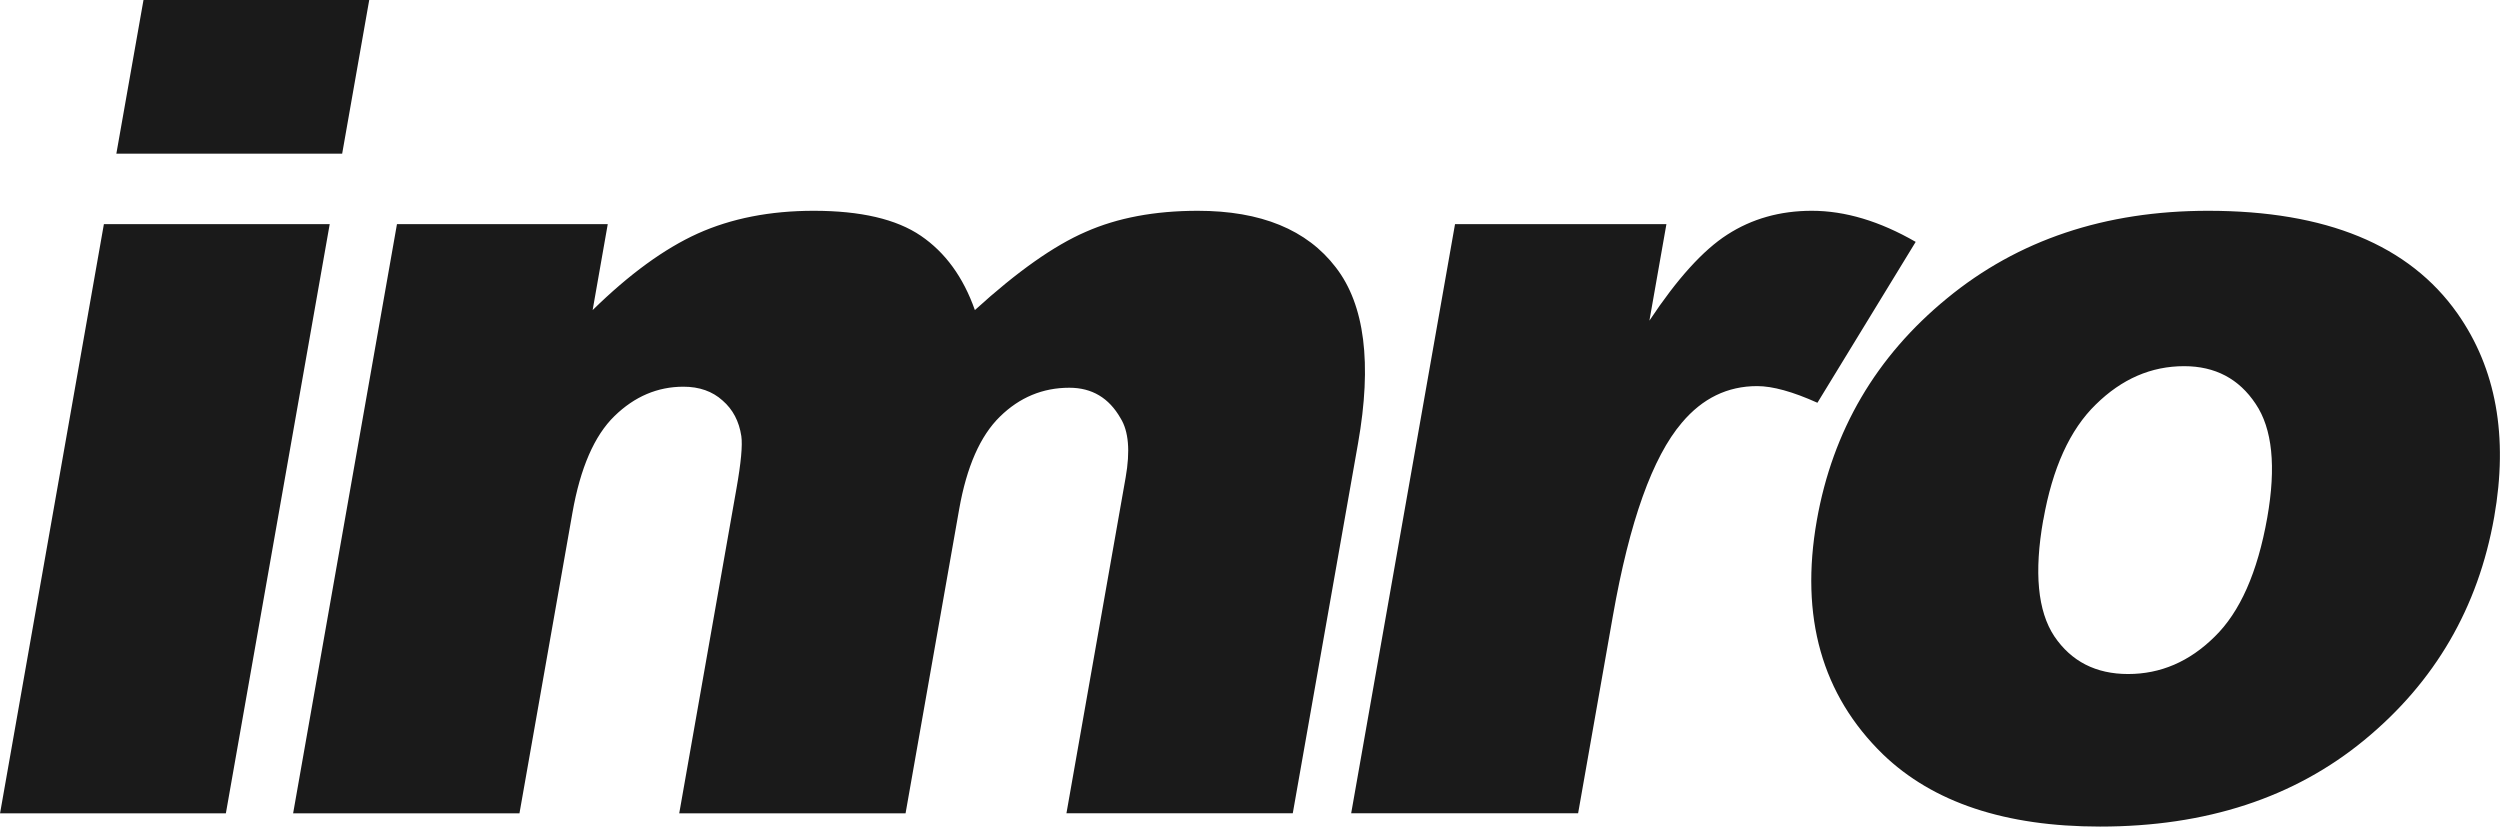 <?xml version="1.0" encoding="UTF-8" standalone="no"?>
<!-- Created with Inkscape (http://www.inkscape.org/) -->

<svg
   width="110"
   height="36.373"
   viewBox="0 0 29.104 9.624"
   version="1.1"
   id="svg1"
   xml:space="preserve"
   xmlns="http://www.w3.org/2000/svg"
   xmlns:svg="http://www.w3.org/2000/svg"><defs
     id="defs1" /><path
     style="font-weight:900;font-size:12.977px;line-height:1.3;font-family:Arial;-inkscape-font-specification:'Arial Heavy';letter-spacing:-0.898px;fill:#1a1a1a;fill-rule:evenodd;stroke-width:0.529"
     d="M 1.67,0 H 4.298 L 3.983,1.789 H 1.354 Z M 1.209,2.609 H 3.838 L 2.629,9.469 H 0 Z m 3.412,0 H 7.075 L 6.899,3.61 q 0.64,-0.627 1.223,-0.891 0.589,-0.265 1.351,-0.265 0.82,0 1.247,0.291 0.427,0.291 0.629,0.865 0.738,-0.672 1.291,-0.911 0.554,-0.245 1.303,-0.245 1.104,0 1.608,0.659 0.505,0.652 0.259,2.047 l -0.76,4.308 h -2.635 l 0.689,-3.908 q 0.082,-0.465 -0.059,-0.691 -0.202,-0.355 -0.596,-0.355 -0.465,0 -0.808,0.336 Q 11.297,5.186 11.166,5.929 L 10.542,9.469 H 7.907 L 8.573,5.69 Q 8.653,5.238 8.63,5.077 8.591,4.818 8.412,4.663 8.234,4.502 7.956,4.502 q -0.452,0 -0.803,0.342 -0.351,0.342 -0.489,1.124 L 6.047,9.469 h -2.635 z m 12.318,0 h 2.461 l -0.198,1.124 q 0.484,-0.73 0.906,-1.001 0.43,-0.278 0.985,-0.278 0.581,0 1.209,0.362 l -1.144,1.873 q -0.431,-0.194 -0.702,-0.194 -0.517,0 -0.876,0.426 -0.513,0.601 -0.803,2.248 l -0.405,2.299 h -2.642 z M 21.151,6.058 q 0.277,-1.569 1.515,-2.584 1.239,-1.02 3.041,-1.02 2.06,0 2.902,1.195 0.676,0.962 0.428,2.37 -0.279,1.582 -1.511,2.596 -1.224,1.008 -3.078,1.008 -1.653,0 -2.526,-0.84 Q 20.854,7.744 21.151,6.058 Z m 2.636,-0.006 q -0.162,0.917 0.129,1.356 0.297,0.439 0.859,0.439 0.568,0 1.006,-0.433 Q 26.226,6.982 26.395,6.026 26.552,5.135 26.26,4.702 25.969,4.263 25.427,4.263 q -0.575,0 -1.028,0.446 -0.452,0.439 -0.611,1.343 z"
     id="text1"
     aria-label="imro" /></svg>
